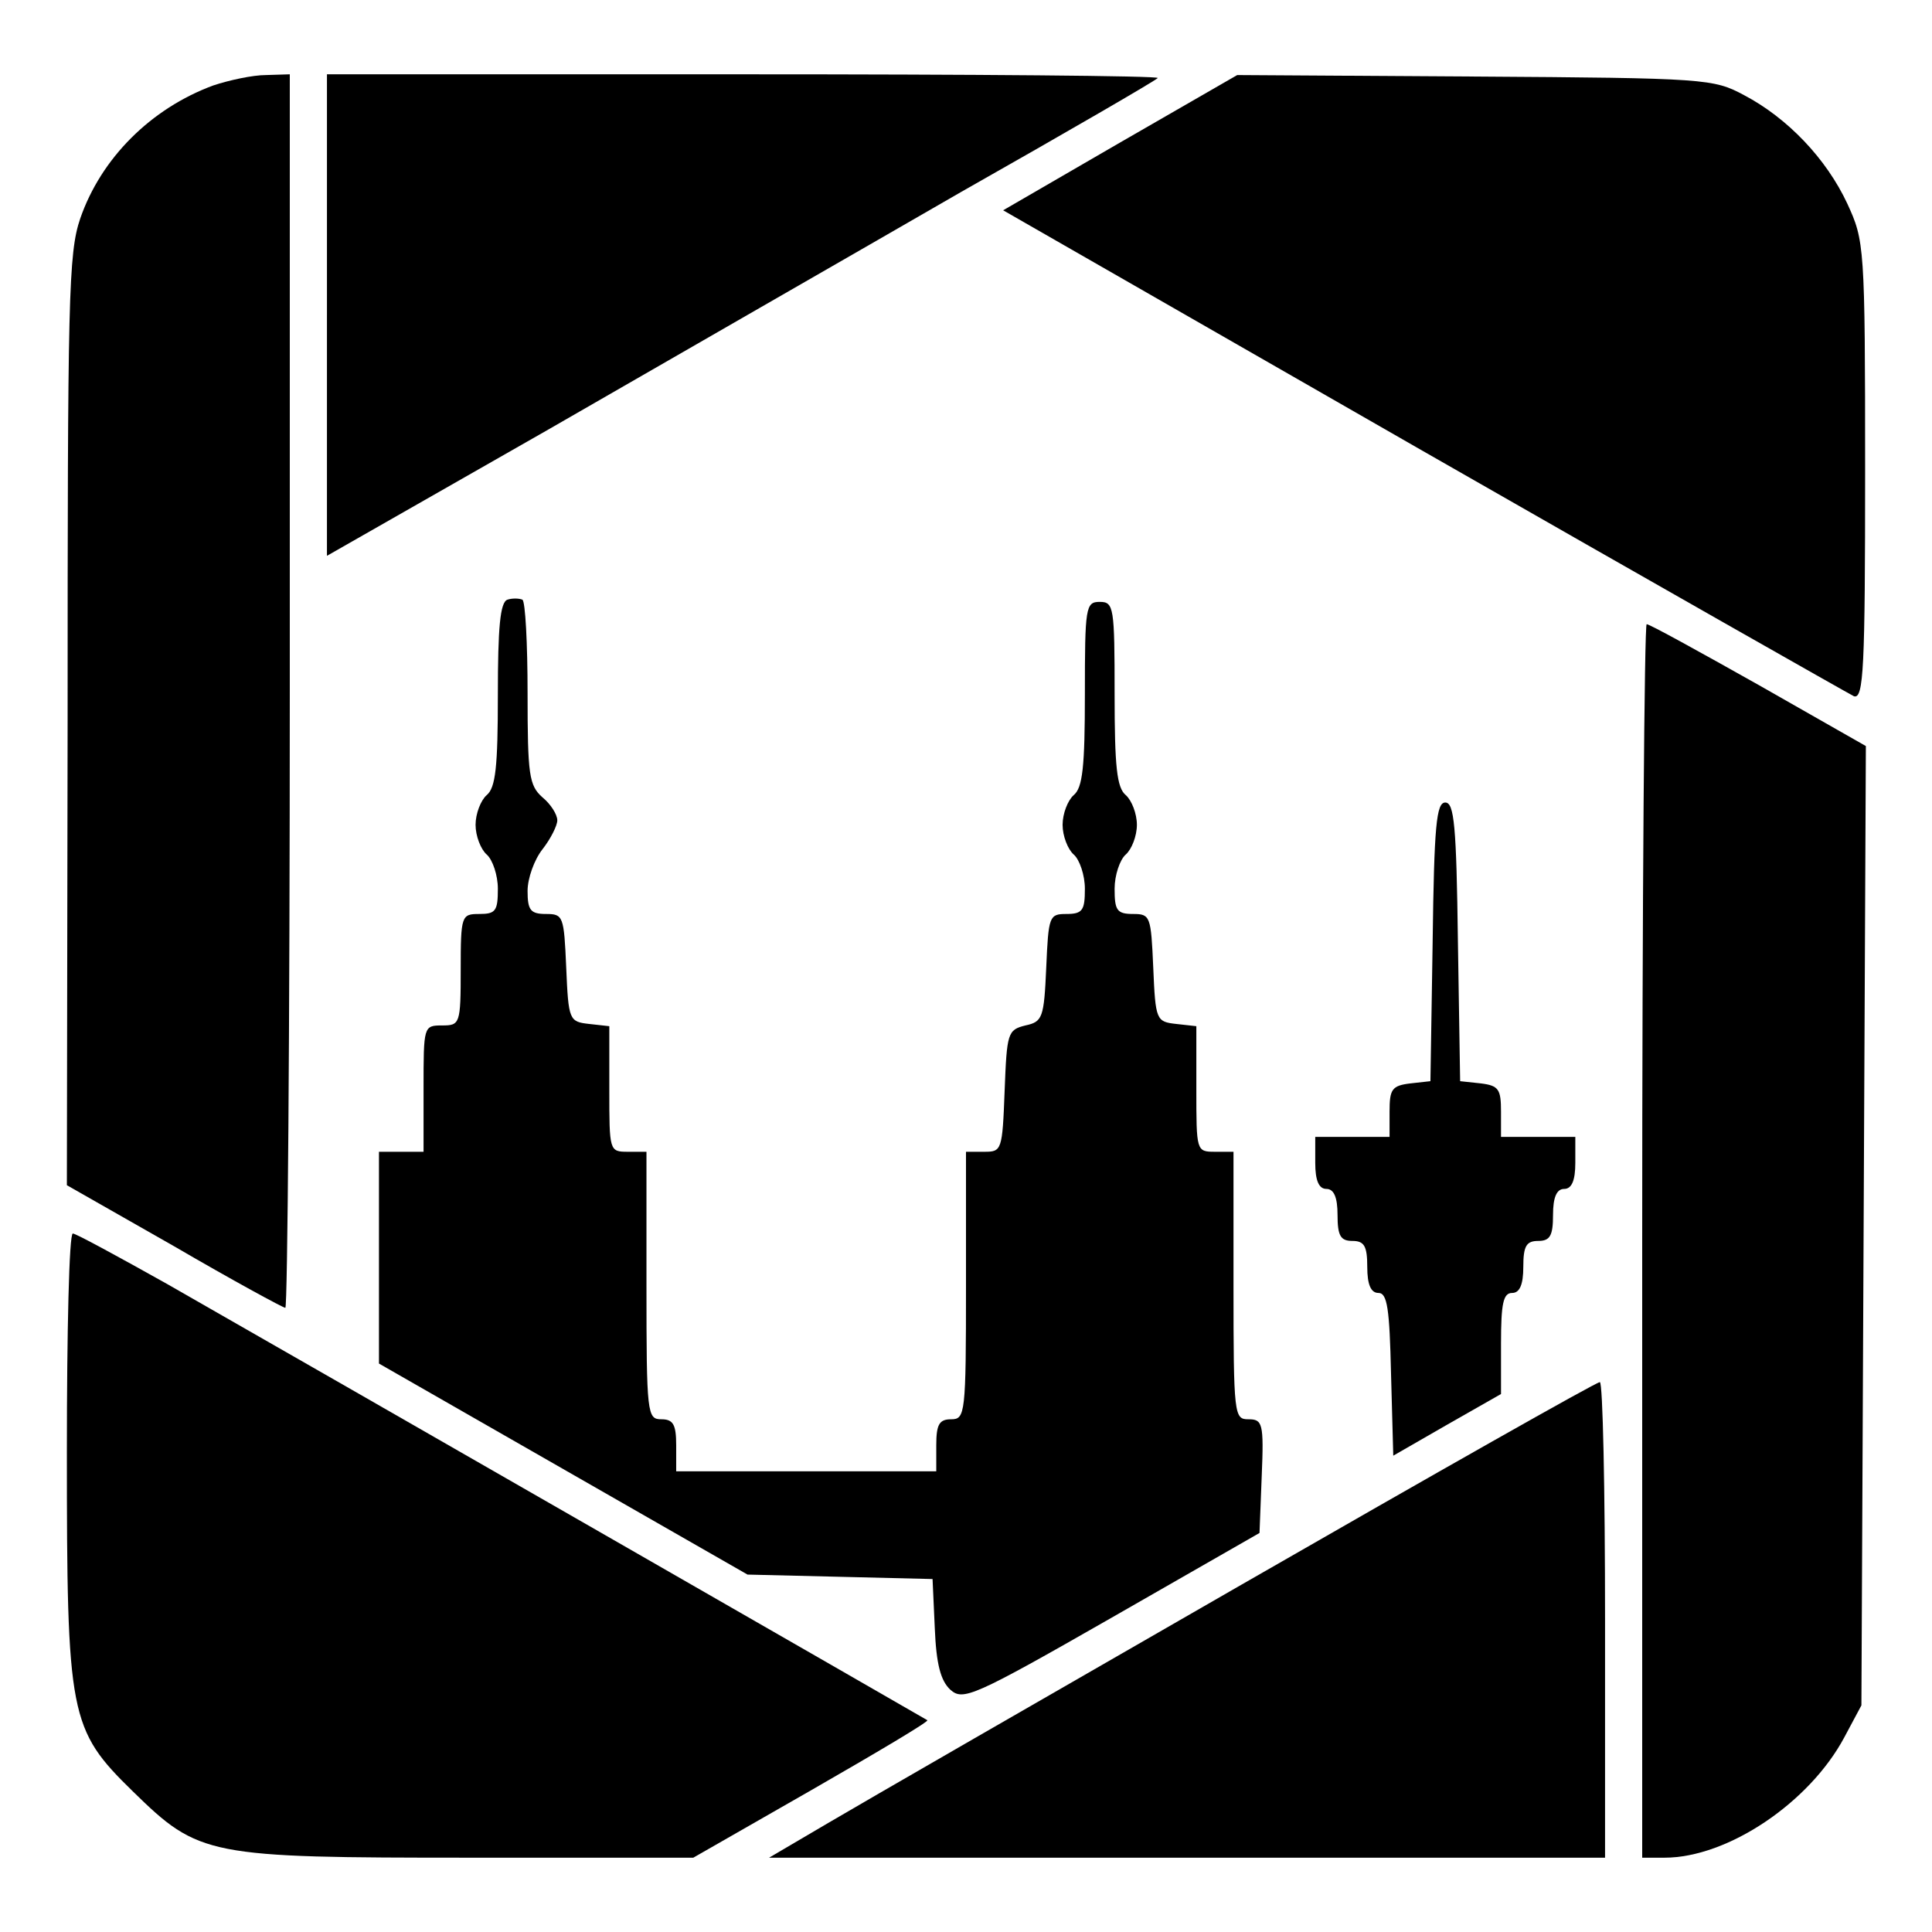 <?xml version="1.0" standalone="no"?>
<!DOCTYPE svg PUBLIC "-//W3C//DTD SVG 20010904//EN"
 "http://www.w3.org/TR/2001/REC-SVG-20010904/DTD/svg10.dtd">
<svg version="1.0" xmlns="http://www.w3.org/2000/svg"
 width="260pt" height="260pt" viewBox="0 0 260 260"
 preserveAspectRatio="xMidYMid meet">
<g transform="translate(0,260) scale(0.1,-0.1)"
fill="#000000" stroke="none">
<path d="M287 2485 c-84 -31 -151 -98 -179 -179 -16 -47 -17 -106 -17 -676
l-1 -625 144 -82 c79 -46 147 -83 150 -83 3 0 6 374 6 830 l0 830 -32 -1 c-18
0 -50 -7 -71 -14z"/>
<path d="M440 2176 l0 -324 298 170 c163 94 414 238 556 320 143 81 262 150
264 153 3 3 -247 5 -556 5 l-562 0 0 -324z"/>
<path d="M1507 2408 l-157 -91 565 -324 c311 -178 572 -326 580 -330 13 -4 15
38 15 303 0 304 -1 310 -24 360 -28 60 -80 115 -139 146 -41 22 -51 23 -362
25 l-320 2 -158 -91z"/>
<path d="M683 1793 c-10 -3 -13 -38 -13 -128 0 -97 -3 -125 -15 -135 -8 -7
-15 -25 -15 -40 0 -15 7 -33 15 -40 8 -7 15 -28 15 -46 0 -30 -3 -34 -25 -34
-24 0 -25 -2 -25 -75 0 -73 -1 -75 -25 -75 -25 0 -25 -1 -25 -85 l0 -85 -30 0
-30 0 0 -143 0 -142 248 -142 248 -142 125 -3 124 -3 3 -66 c2 -49 8 -71 21
-83 17 -15 30 -10 217 97 l199 114 3 77 c3 71 1 76 -18 76 -19 0 -20 5 -20
180 l0 180 -25 0 c-25 0 -25 1 -25 84 l0 85 -27 3 c-27 3 -28 5 -31 76 -3 69
-4 72 -27 72 -22 0 -25 5 -25 34 0 18 7 39 15 46 8 7 15 25 15 40 0 15 -7 33
-15 40 -12 10 -15 38 -15 136 0 117 -1 124 -20 124 -19 0 -20 -7 -20 -124 0
-98 -3 -126 -15 -136 -8 -7 -15 -25 -15 -40 0 -15 7 -33 15 -40 8 -7 15 -28
15 -46 0 -29 -3 -34 -25 -34 -23 0 -24 -3 -27 -72 -3 -68 -5 -73 -28 -78 -24
-6 -25 -10 -28 -88 -3 -80 -4 -82 -27 -82 l-25 0 0 -180 c0 -173 -1 -180 -20
-180 -16 0 -20 -7 -20 -35 l0 -35 -175 0 -175 0 0 35 c0 28 -4 35 -20 35 -19
0 -20 7 -20 180 l0 180 -25 0 c-25 0 -25 1 -25 84 l0 85 -27 3 c-27 3 -28 5
-31 76 -3 69 -4 72 -27 72 -21 0 -25 5 -25 31 0 17 9 42 20 56 11 14 20 32 20
39 0 8 -9 22 -20 31 -18 16 -20 30 -20 140 0 67 -3 124 -7 126 -5 2 -14 2 -20
0z"/>
<path d="M2210 930 l0 -830 30 0 c85 0 195 74 242 162 l23 43 3 645 3 646
-144 82 c-80 45 -147 82 -151 82 -3 0 -6 -373 -6 -830z"/>
<path d="M1928 1333 l-3 -188 -27 -3 c-25 -3 -28 -8 -28 -38 l0 -34 -50 0 -50
0 0 -35 c0 -24 5 -35 15 -35 10 0 15 -11 15 -35 0 -28 4 -35 20 -35 16 0 20
-7 20 -35 0 -24 5 -35 15 -35 12 0 15 -21 17 -109 l3 -110 73 42 72 41 0 68
c0 54 3 68 15 68 10 0 15 11 15 35 0 28 4 35 20 35 16 0 20 7 20 35 0 24 5 35
15 35 10 0 15 11 15 35 l0 35 -50 0 -50 0 0 34 c0 30 -3 35 -27 38 l-28 3 -3
188 c-2 156 -5 187 -17 187 -12 0 -15 -31 -17 -187z"/>
<path d="M90 647 c0 -357 3 -374 89 -458 89 -87 100 -89 454 -89 l300 0 159
91 c87 50 158 92 156 94 -3 2 -811 466 -1023 587 -66 37 -123 68 -127 68 -5 0
-8 -132 -8 -293z"/>
<path d="M1670 467 c-261 -150 -511 -294 -555 -320 l-80 -47 563 0 562 0 0
320 c0 176 -3 320 -7 320 -5 0 -222 -123 -483 -273z"/>
</g>
</svg>
